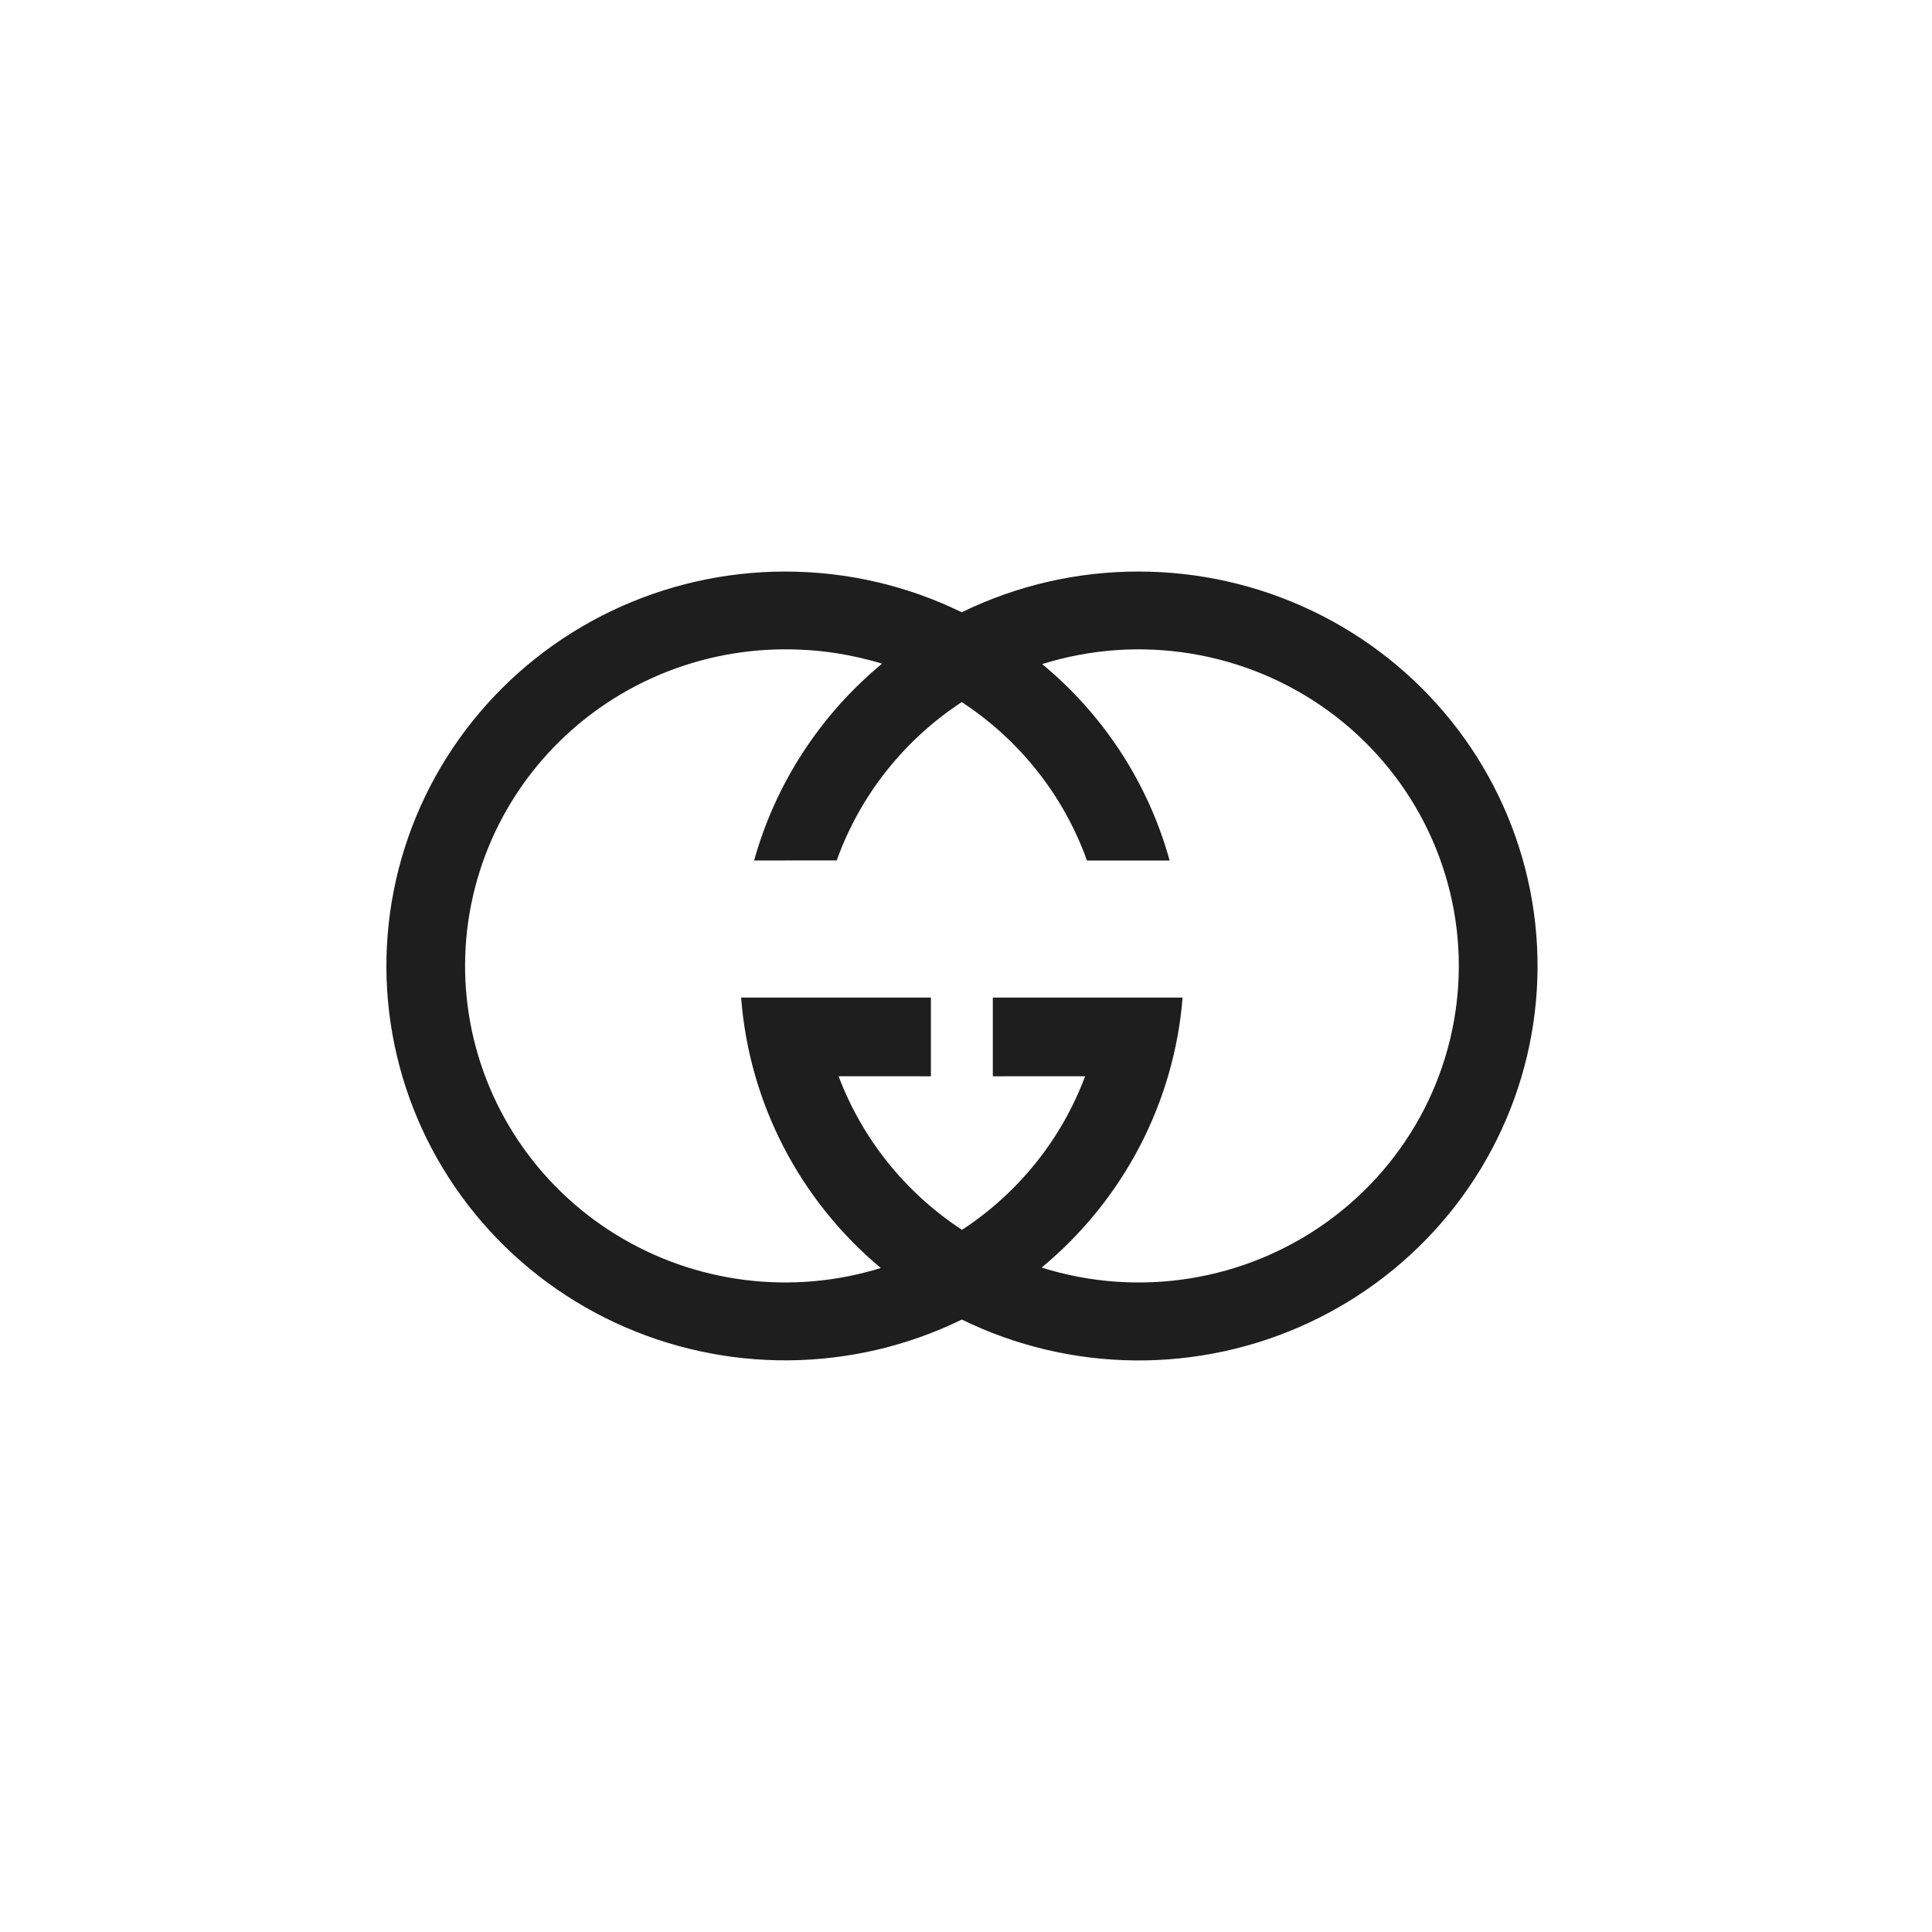 <?xml version="1.0" encoding="UTF-8"?> <svg xmlns="http://www.w3.org/2000/svg" width="240" height="240" viewBox="0 0 240 240" fill="none"><path d="M119.471 76.059C126.308 72.72 133.833 70.988 141.458 71C148.924 71.001 156.293 72.671 163.014 75.884C169.736 79.097 175.636 83.77 180.275 89.555C184.913 95.34 188.17 102.086 189.802 109.29C191.434 116.494 191.398 123.969 189.698 131.158C187.998 138.347 184.678 145.062 179.984 150.804C175.291 156.545 169.347 161.164 162.595 164.314C155.843 167.465 148.459 169.066 140.994 168.998C133.529 168.93 126.175 167.195 119.483 163.922C112.792 167.19 105.442 168.921 97.98 168.986C90.517 169.05 83.137 167.447 76.389 164.296C69.641 161.146 63.7 156.528 59.01 150.788C54.32 145.049 51.001 138.336 49.302 131.15C47.602 123.965 47.566 116.493 49.197 109.291C50.827 102.09 54.081 95.346 58.716 89.563C63.351 83.78 69.247 79.106 75.964 75.892C82.681 72.678 90.046 71.005 97.508 71C105.409 71 112.843 72.819 119.471 76.059ZM129.463 82.495C137.138 88.838 142.664 97.355 145.295 106.898H135.026C132.142 98.84 126.681 91.931 119.471 87.217C112.274 91.934 106.823 98.837 103.941 106.886L93.678 106.892C96.342 97.337 101.884 88.81 109.567 82.445C105.66 81.25 101.592 80.649 97.502 80.663C91.774 80.668 86.114 81.898 80.91 84.267C75.707 86.636 71.082 90.088 67.353 94.388C63.624 98.689 60.879 103.735 59.305 109.181C57.731 114.628 57.365 120.347 58.233 125.946C59.101 131.545 61.182 136.893 64.334 141.623C67.486 146.354 71.633 150.355 76.494 153.353C81.354 156.351 86.812 158.275 92.494 158.994C98.177 159.713 103.949 159.209 109.416 157.518C104.413 153.338 100.302 148.215 97.323 142.448C94.344 136.68 92.556 130.383 92.065 123.925H115.64V133.7L104.174 133.694C107.117 141.496 112.483 148.176 119.502 152.777C126.522 148.184 131.88 141.5 134.799 133.694L123.333 133.7V123.925H146.908C146.388 130.385 144.571 136.678 141.564 142.436C138.557 148.195 134.419 153.302 129.394 157.462C135.351 159.337 141.672 159.796 147.843 158.803C154.014 157.809 159.861 155.391 164.91 151.744C169.959 148.097 174.067 143.324 176.901 137.813C179.734 132.302 181.214 126.208 181.22 120.025C181.226 113.842 179.757 107.745 176.933 102.229C174.11 96.713 170.011 91.933 164.969 88.277C159.927 84.621 154.084 82.192 147.915 81.187C141.746 80.183 135.424 80.63 129.463 82.495Z" fill="#1E1E1E"></path></svg> 